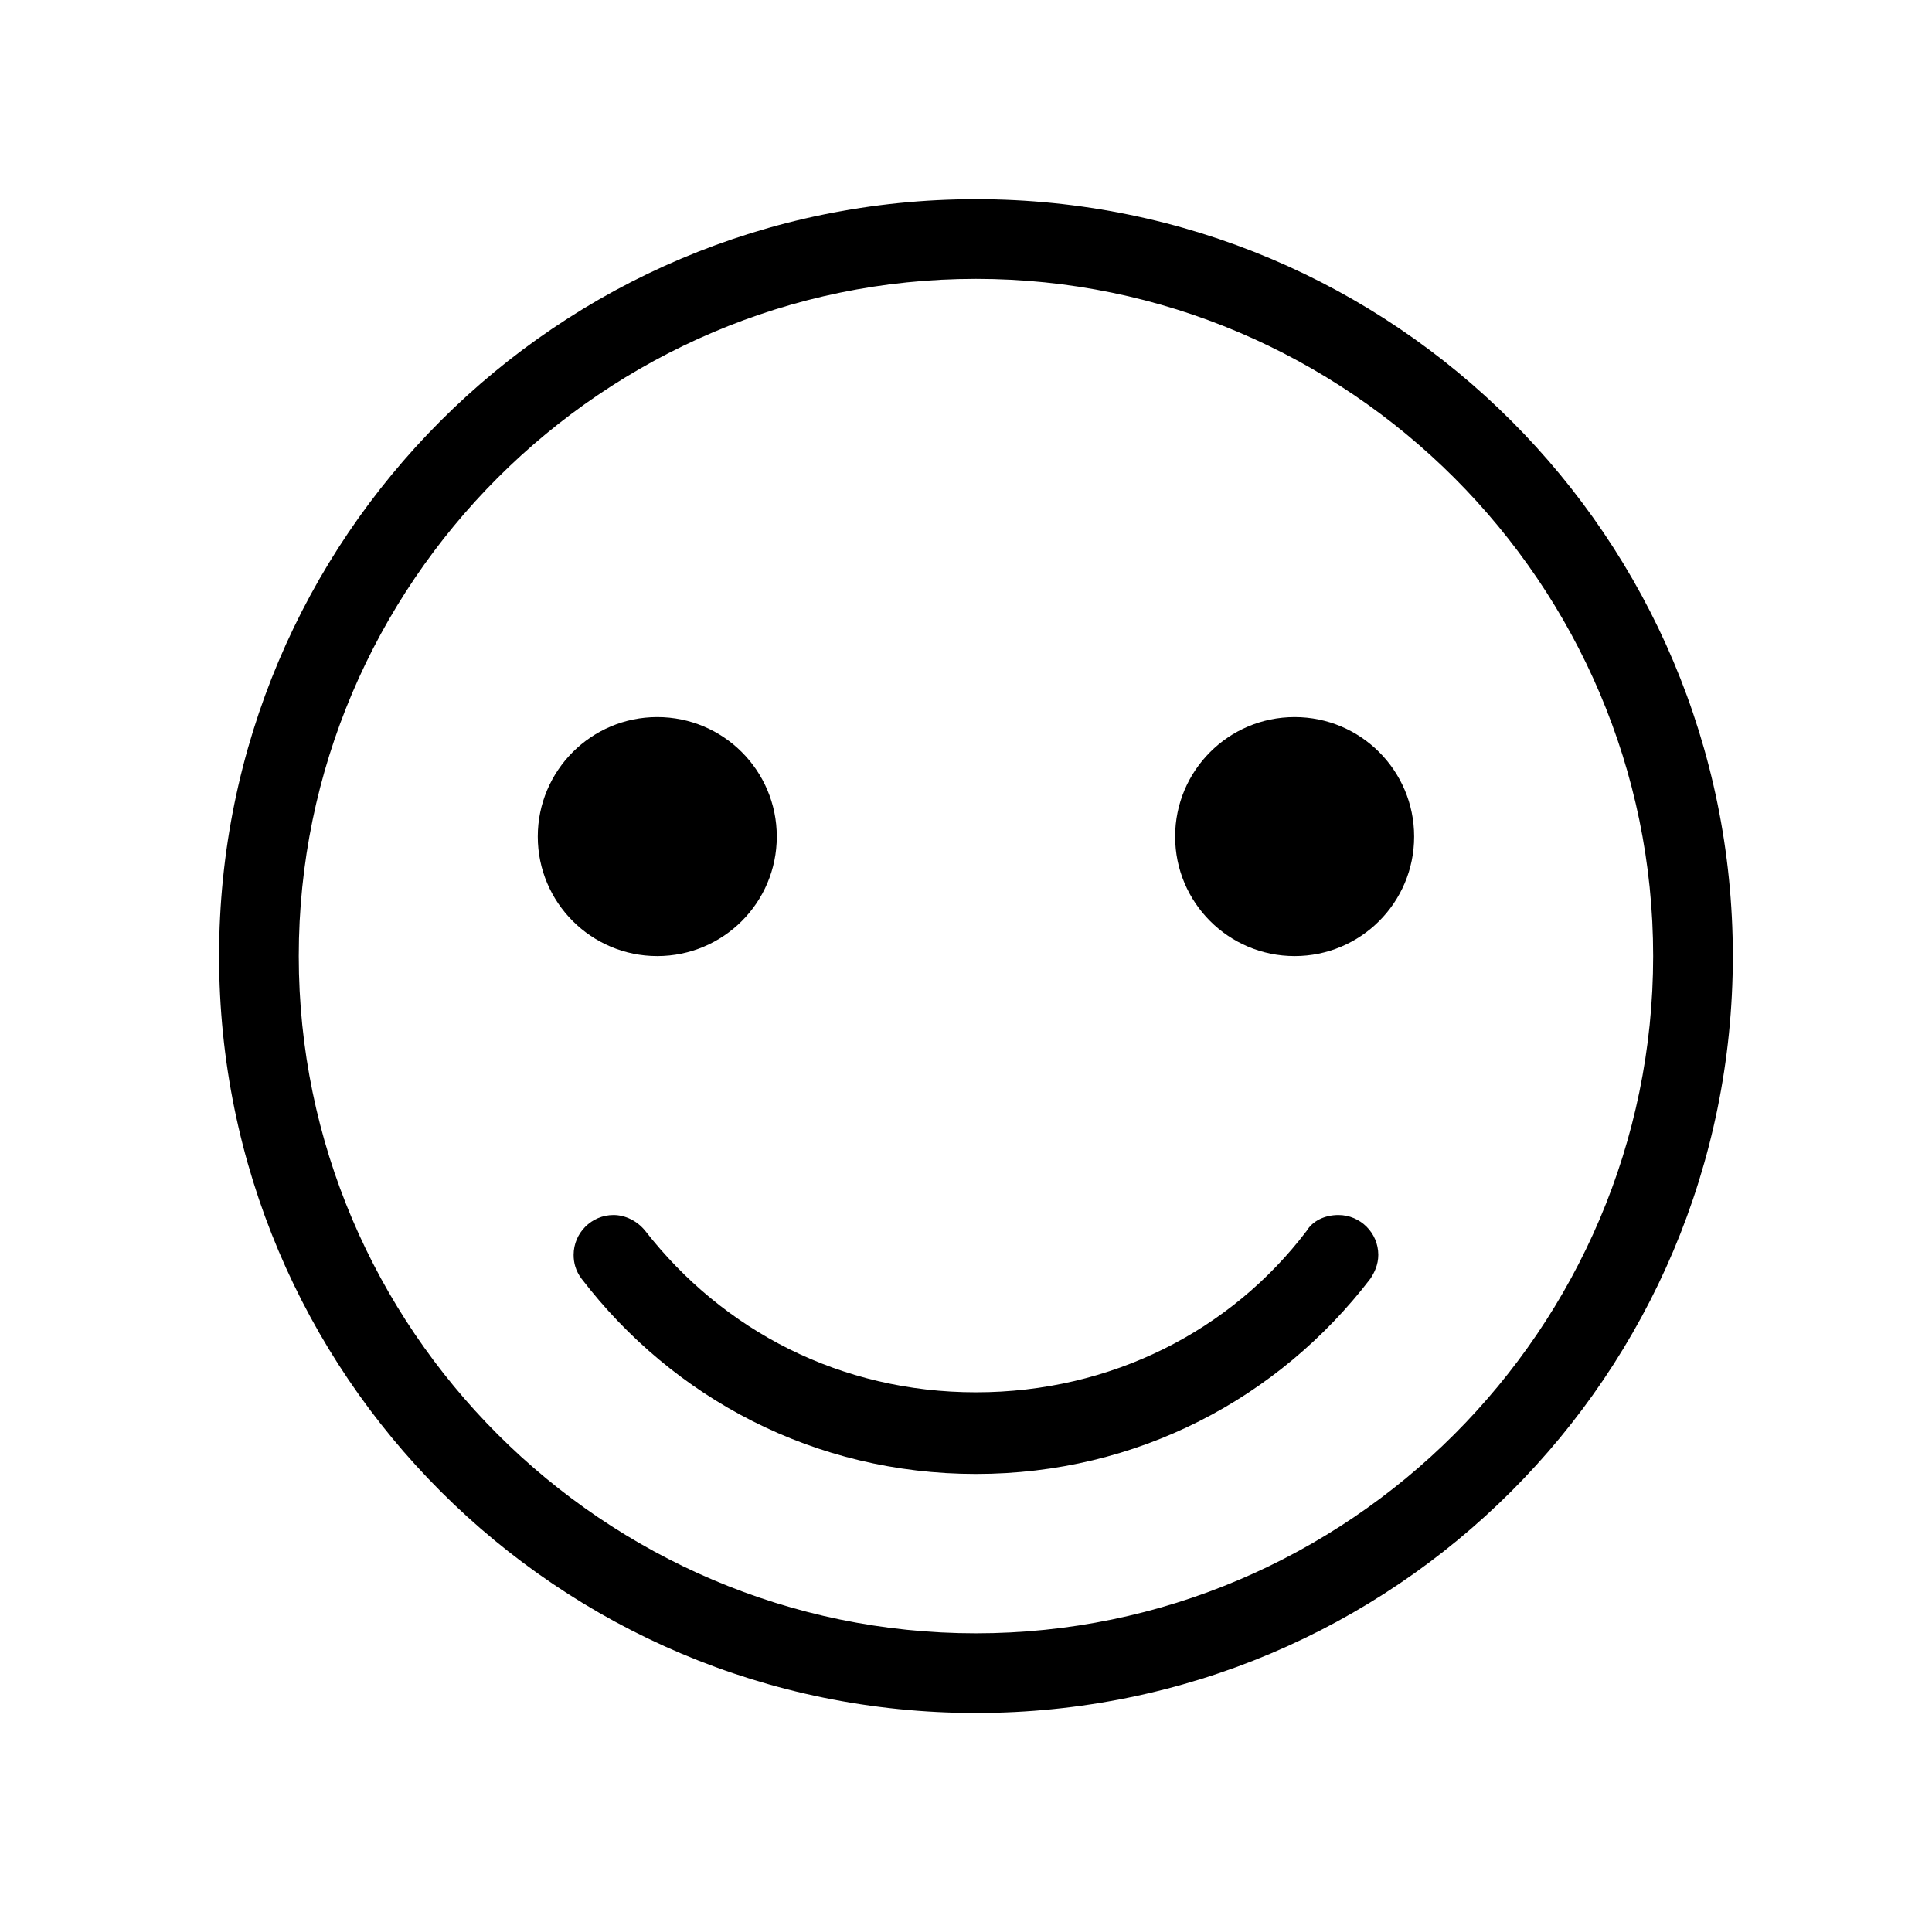 <svg width="97" height="96" xmlns="http://www.w3.org/2000/svg" xmlns:xlink="http://www.w3.org/1999/xlink" xml:space="preserve" overflow="hidden"><defs><clipPath id="clip0"><rect x="764" y="508" width="97" height="96"/></clipPath><clipPath id="clip1"><rect x="765" y="508" width="96" height="96"/></clipPath><clipPath id="clip2"><rect x="765" y="508" width="96" height="96"/></clipPath><clipPath id="clip3"><rect x="765" y="508" width="96" height="96"/></clipPath></defs><g clip-path="url(#clip0)" transform="translate(-764 -508)"><g clip-path="url(#clip1)"><g clip-path="url(#clip2)"><g clip-path="url(#clip3)"><path d="M803 550C803 553.314 800.314 556 797 556 793.686 556 791 553.314 791 550 791 546.686 793.686 544 797 544 800.314 544 803 546.686 803 550Z" fill="#000000" fill-rule="nonzero" fill-opacity="1"/><path d="M835 550C835 553.314 832.314 556 829 556 825.686 556 823 553.314 823 550 823 546.686 825.686 544 829 544 832.314 544 835 546.686 835 550Z" fill="#000000" fill-rule="nonzero" fill-opacity="1"/><path d="M831.2 569C830.5 569 829.9 569.3 829.6 569.8 825.8 574.8 819.8 577.9 813 577.9 806.2 577.9 800.3 574.8 796.4 569.8 796 569.3 795.4 569 794.8 569 793.7 569 792.8 569.9 792.8 571 792.8 571.4 792.9 571.8 793.2 572.2 797.8 578.2 804.9 582 813 582 821.1 582 828.2 578.2 832.8 572.2 833 571.9 833.2 571.5 833.2 571 833.2 569.9 832.3 569 831.2 569Z" fill="#000000" fill-rule="nonzero" fill-opacity="1"/><path d="M813 522C831.7 522 847 537.3 847 556 847 574.7 831.7 590 813 590 794.3 590 779 574.7 779 556 779 537.3 794.3 522 813 522M813 518C792 518 775 535 775 556 775 577 792 594 813 594 834 594 851 577 851 556 851 535 834 518 813 518Z" fill="#000000" fill-rule="nonzero" fill-opacity="1"/></g></g></g></g></svg>